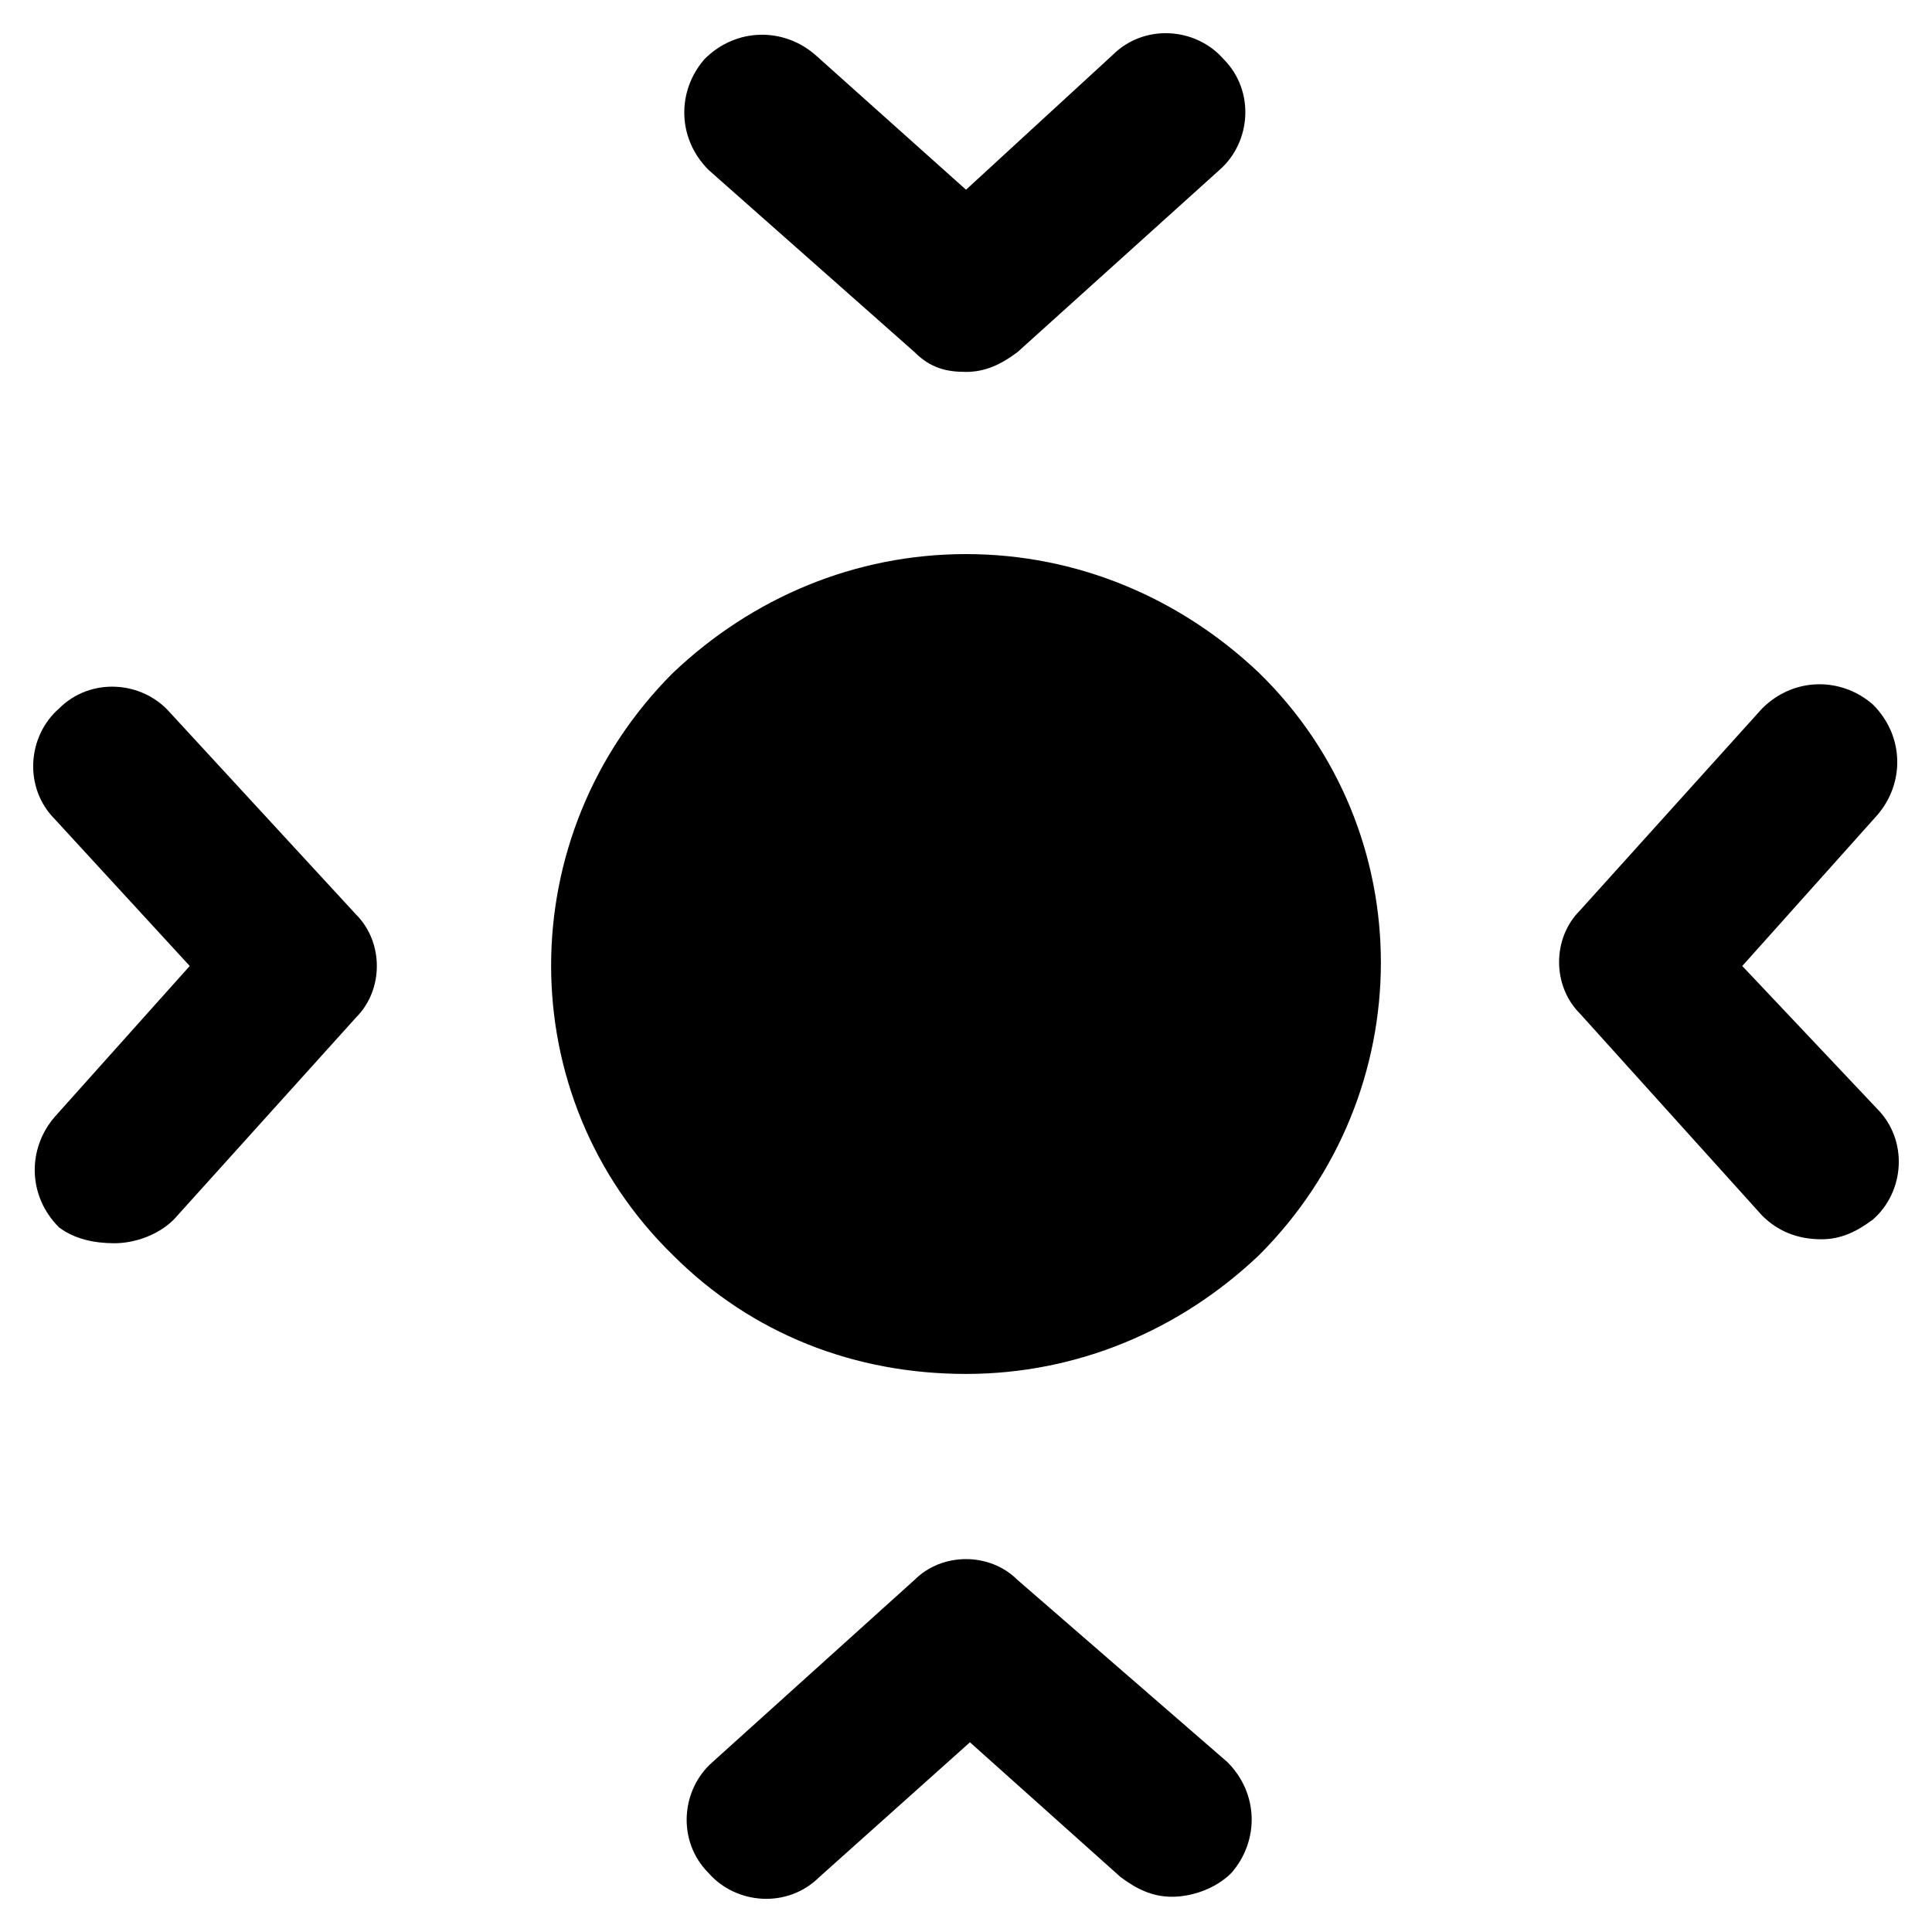 <?xml version="1.0" encoding="UTF-8"?>
<!-- Uploaded to: ICON Repo, www.svgrepo.com, Generator: ICON Repo Mixer Tools -->
<svg fill="#000000" width="800px" height="800px" version="1.1" viewBox="144 144 512 512" xmlns="http://www.w3.org/2000/svg">
 <g>
  <path d="m605.72 400 35.688-39.887c7.348-8.398 7.348-20.992-1.051-29.391-8.398-7.348-20.992-7.348-29.391 1.051l-48.281 53.531c-7.348 7.348-7.348 19.941 0 27.289l48.281 53.531c4.199 4.199 9.445 6.297 15.742 6.297 5.246 0 9.445-2.098 13.645-5.246 8.398-7.348 9.445-20.992 1.051-29.391z"/>
  <path d="m189.03 332.82c-7.348-8.398-20.992-9.445-29.391-1.051-8.398 7.348-9.445 20.992-1.051 29.391l35.691 38.836-35.688 39.883c-7.348 8.398-7.348 20.992 1.051 29.391 4.195 3.148 9.445 4.199 14.691 4.199 5.246 0 11.547-2.098 15.742-6.297l48.281-53.531c7.348-7.348 7.348-19.941 0-27.289z"/>
  <path d="m413.64 562.69c-7.348-7.348-19.941-7.348-27.289 0l-53.531 48.281c-8.398 7.348-9.445 20.992-1.051 29.391 7.348 8.398 20.992 9.445 29.391 1.051l39.887-35.688 39.887 35.688c4.199 3.148 8.398 5.246 13.645 5.246 5.246 0 11.547-2.098 15.742-6.297 7.348-8.398 7.348-20.992-1.051-29.391z"/>
  <path d="m386.36 237.31c4.195 4.199 8.395 5.25 13.645 5.25 5.246 0 9.445-2.098 13.645-5.246l53.531-48.281c8.398-7.348 9.445-20.992 1.051-29.391-7.348-8.398-20.992-9.445-29.391-1.051l-38.836 35.688-39.887-35.688c-8.398-7.348-20.992-7.348-29.391 1.051-7.348 8.398-7.348 20.992 1.051 29.391z"/>
  <path d="m400 290.84c-29.391 0-56.68 11.547-77.672 31.488-43.035 43.035-43.035 112.31 0 154.29 20.992 20.992 48.281 31.488 77.672 31.488s56.68-11.547 77.672-31.488c43.035-43.035 43.035-112.31 0-154.29-20.996-19.941-48.285-31.488-77.672-31.488z"/>
 </g>
</svg>